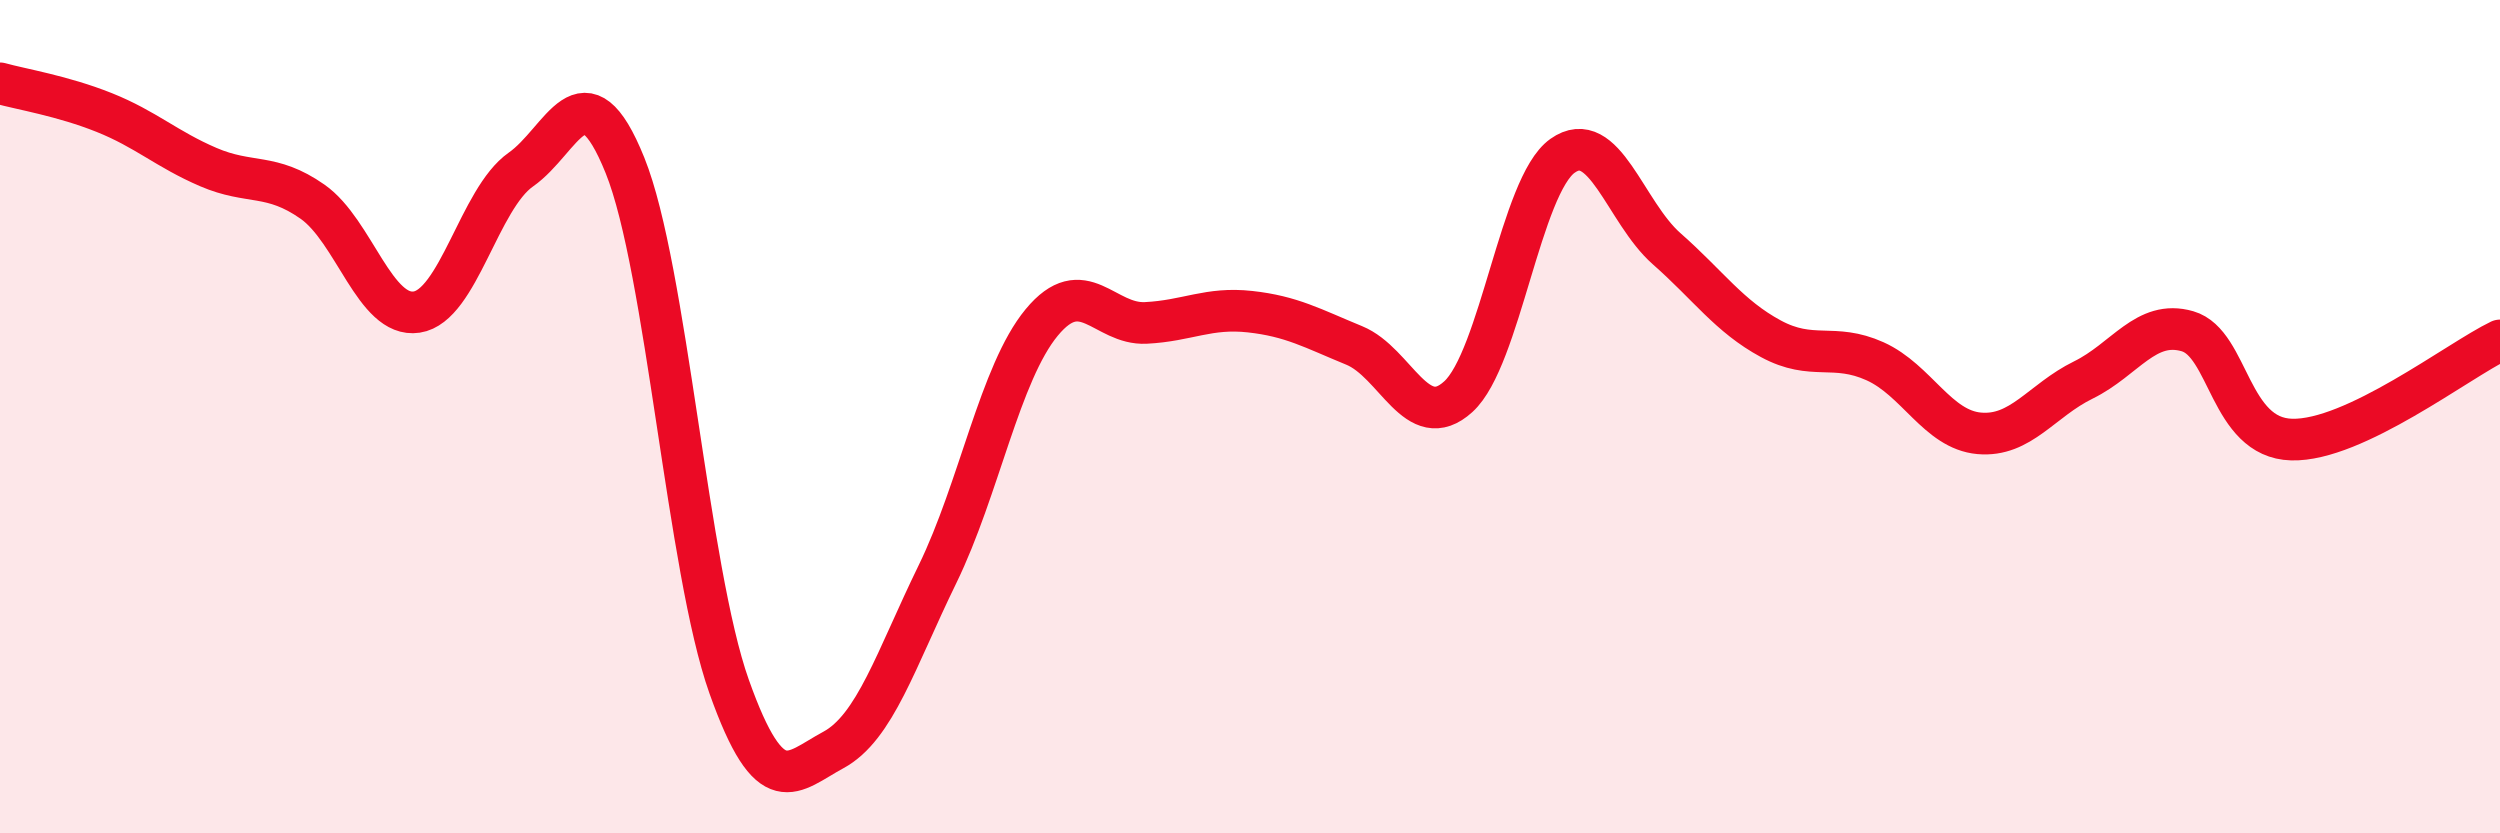 
    <svg width="60" height="20" viewBox="0 0 60 20" xmlns="http://www.w3.org/2000/svg">
      <path
        d="M 0,2 C 0.5,2.14 1.5,2.3 2.5,2.7 C 3.5,3.1 4,3.58 5,4.01 C 6,4.44 6.5,4.14 7.5,4.84 C 8.5,5.54 9,7.64 10,7.49 C 11,7.34 11.5,4.77 12.5,4.07 C 13.5,3.37 14,1.49 15,3.97 C 16,6.45 16.5,13.67 17.5,16.48 C 18.5,19.29 19,18.54 20,18 C 21,17.46 21.5,15.83 22.5,13.78 C 23.5,11.73 24,8.95 25,7.74 C 26,6.53 26.5,7.8 27.5,7.75 C 28.5,7.7 29,7.37 30,7.48 C 31,7.59 31.5,7.88 32.5,8.29 C 33.5,8.7 34,10.43 35,9.52 C 36,8.61 36.5,4.45 37.5,3.74 C 38.5,3.03 39,5.09 40,5.97 C 41,6.85 41.5,7.59 42.5,8.13 C 43.5,8.67 44,8.22 45,8.67 C 46,9.12 46.5,10.31 47.5,10.4 C 48.5,10.49 49,9.61 50,9.12 C 51,8.63 51.5,7.66 52.5,7.95 C 53.5,8.24 53.5,10.51 55,10.55 C 56.5,10.59 59,8.65 60,8.17L60 20L0 20Z"
        fill="#EB0A25"
        opacity="0.1"
        stroke-linecap="round"
        stroke-linejoin="round"
      />
      <path
        d="M 0,2 C 0.5,2.14 1.5,2.3 2.5,2.7 C 3.5,3.1 4,3.58 5,4.01 C 6,4.44 6.5,4.14 7.5,4.84 C 8.5,5.54 9,7.64 10,7.49 C 11,7.34 11.5,4.77 12.5,4.07 C 13.5,3.37 14,1.49 15,3.97 C 16,6.45 16.5,13.67 17.5,16.48 C 18.5,19.29 19,18.54 20,18 C 21,17.46 21.5,15.83 22.5,13.78 C 23.5,11.73 24,8.95 25,7.74 C 26,6.53 26.5,7.8 27.5,7.75 C 28.5,7.7 29,7.37 30,7.48 C 31,7.59 31.5,7.88 32.5,8.29 C 33.5,8.7 34,10.43 35,9.52 C 36,8.61 36.5,4.45 37.5,3.74 C 38.5,3.03 39,5.09 40,5.97 C 41,6.85 41.5,7.59 42.5,8.13 C 43.5,8.67 44,8.22 45,8.67 C 46,9.12 46.5,10.31 47.5,10.4 C 48.5,10.49 49,9.61 50,9.12 C 51,8.63 51.5,7.66 52.5,7.95 C 53.5,8.24 53.5,10.51 55,10.55 C 56.5,10.59 59,8.65 60,8.17"
        stroke="#EB0A25"
        stroke-width="1"
        fill="none"
        stroke-linecap="round"
        stroke-linejoin="round"
      />
    </svg>
  